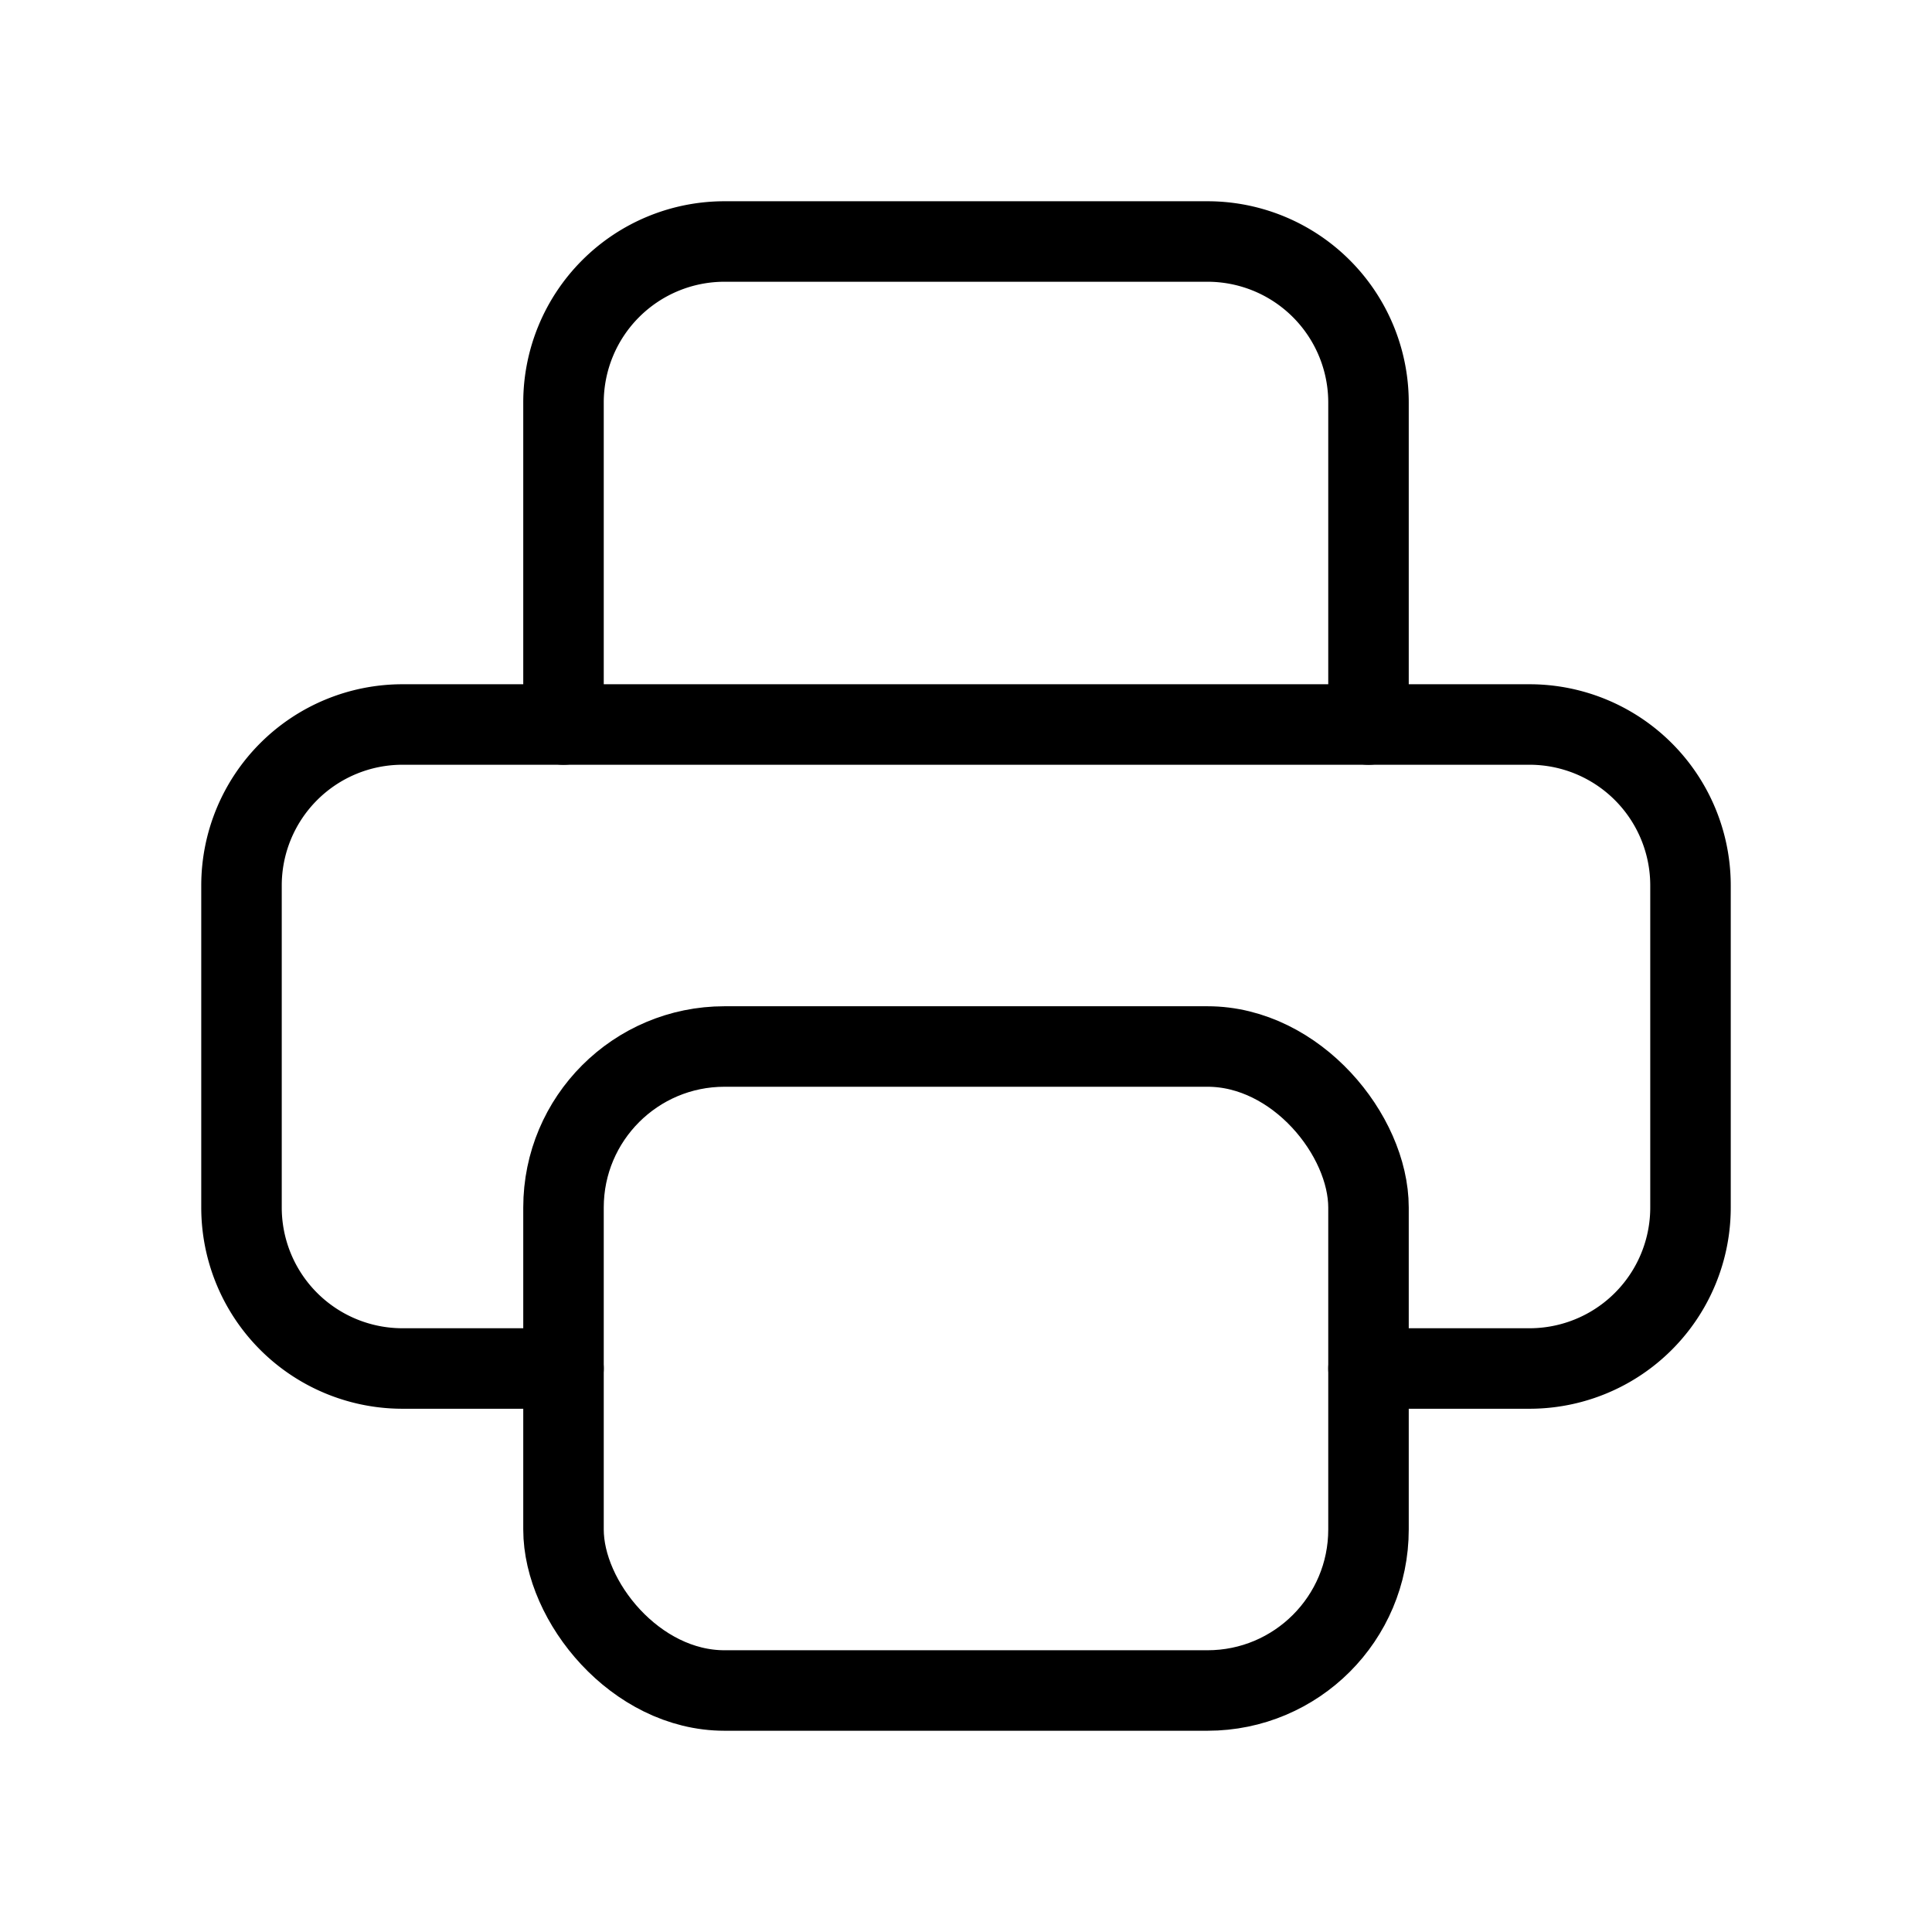 <svg xmlns="http://www.w3.org/2000/svg" xmlns:xlink="http://www.w3.org/1999/xlink" width="24" height="24" viewBox="0 0 24 24">
  <defs>
    <clipPath id="clip-icon-printer">
      <rect width="24" height="24"/>
    </clipPath>
  </defs>
  <g id="icon-printer" clip-path="url(#clip-icon-printer)">
    <g id="tabler-icon-printer">
      <path id="パス_806" data-name="パス 806" d="M0,0H24V24H0Z" fill="none"/>
      <path id="パス_807" data-name="パス 807" d="M17,17h2a2,2,0,0,0,2-2V11a2,2,0,0,0-2-2H5a2,2,0,0,0-2,2v4a2,2,0,0,0,2,2H7" fill="none" stroke="#000" stroke-linecap="round" stroke-linejoin="round" stroke-width="1"/>
      <path id="パス_808" data-name="パス 808" d="M17,9V5a2,2,0,0,0-2-2H9A2,2,0,0,0,7,5V9" fill="none" stroke="#000" stroke-linecap="round" stroke-linejoin="round" stroke-width="1"/>
      <rect id="長方形_67" data-name="長方形 67" width="10" height="8" rx="2" transform="translate(7 13)" fill="none" stroke="#000" stroke-linecap="round" stroke-linejoin="round" stroke-width="1"/>
    </g>
  </g>
</svg>
